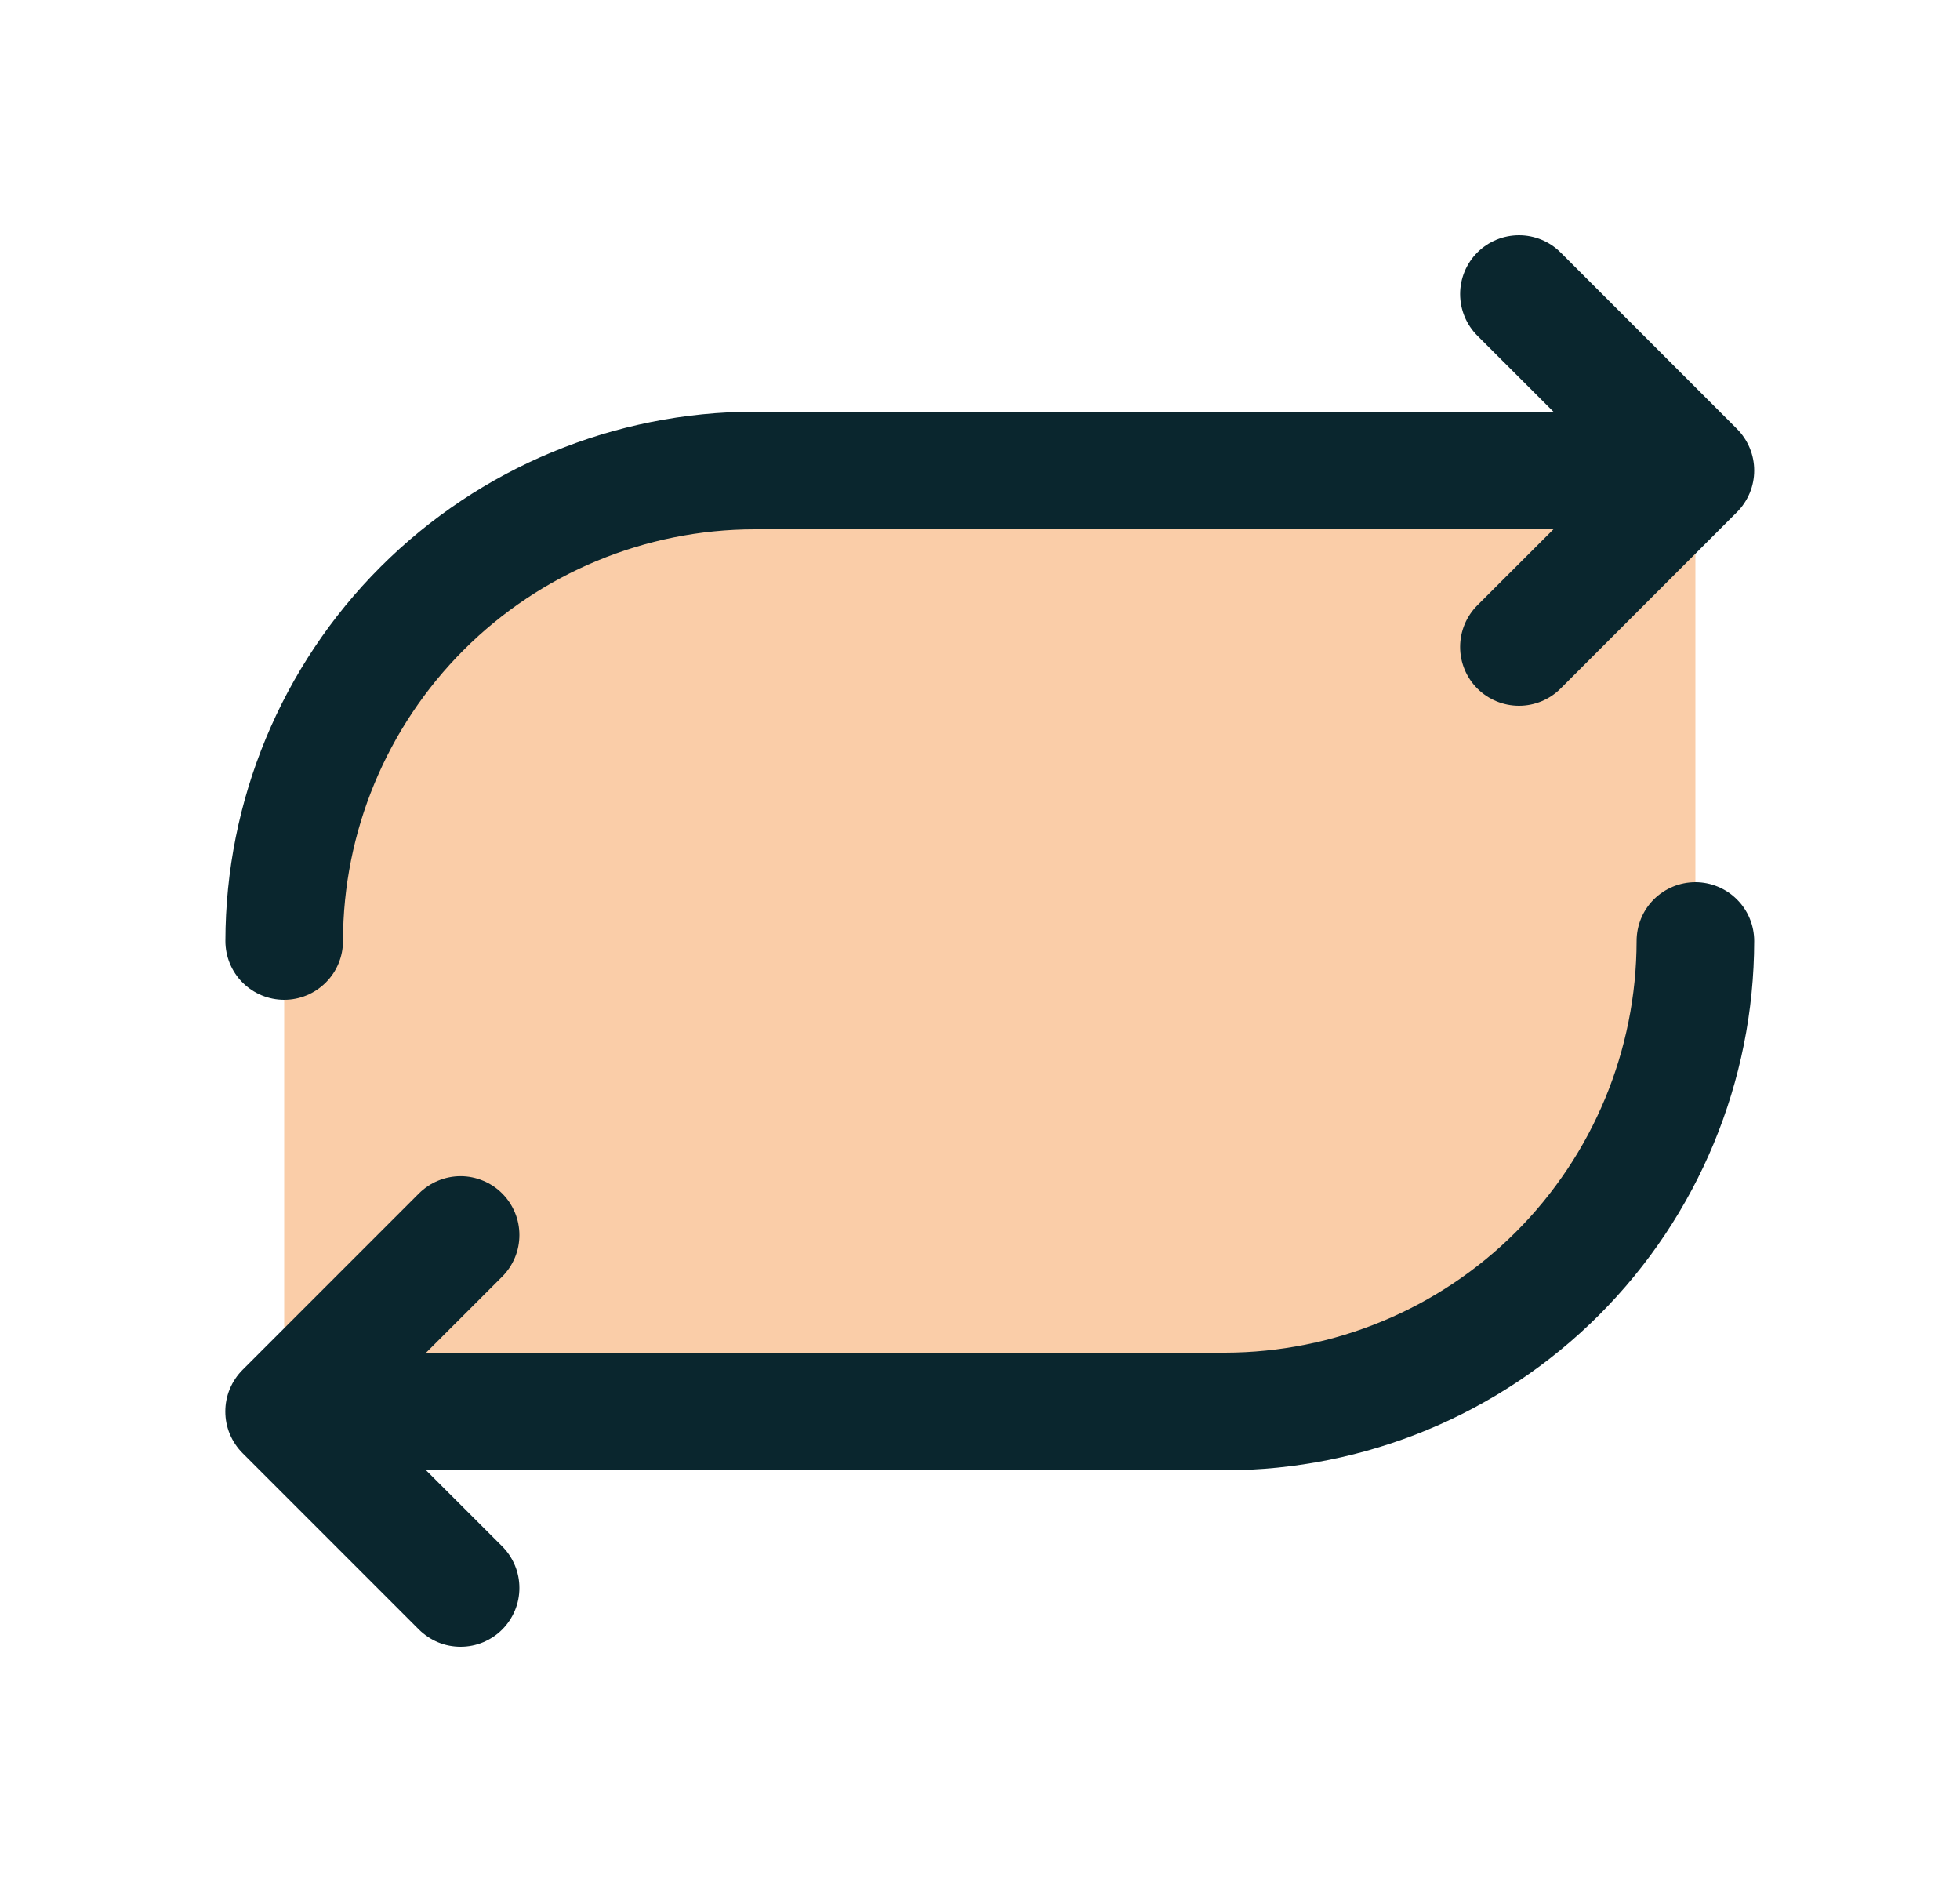<svg width="25" height="24" viewBox="0 0 25 24" fill="none" xmlns="http://www.w3.org/2000/svg">
<path d="M21.625 6V12C21.625 13.591 20.993 15.117 19.868 16.243C18.742 17.368 17.216 18 15.625 18H3.625V12C3.625 10.409 4.257 8.883 5.382 7.757C6.508 6.632 8.034 6 9.625 6H21.625Z" fill="#FACDA8"/>
<path d="M2.875 12C2.877 10.21 3.588 8.495 4.854 7.229C6.119 5.964 7.835 5.252 9.625 5.25H19.814L18.844 4.281C18.703 4.14 18.624 3.949 18.624 3.75C18.624 3.551 18.703 3.36 18.844 3.219C18.985 3.079 19.176 3 19.375 3C19.574 3 19.765 3.079 19.905 3.219L22.155 5.469C22.225 5.539 22.28 5.622 22.318 5.713C22.356 5.804 22.375 5.901 22.375 6C22.375 6.098 22.356 6.196 22.318 6.287C22.28 6.378 22.225 6.461 22.155 6.531L19.905 8.781C19.765 8.921 19.574 9 19.375 9C19.176 9 18.985 8.921 18.844 8.781C18.703 8.64 18.624 8.449 18.624 8.25C18.624 8.051 18.703 7.86 18.844 7.719L19.814 6.75H9.625C8.233 6.751 6.898 7.305 5.914 8.289C4.93 9.274 4.376 10.608 4.375 12C4.375 12.199 4.296 12.39 4.155 12.53C4.014 12.671 3.824 12.75 3.625 12.75C3.426 12.75 3.235 12.671 3.094 12.53C2.954 12.39 2.875 12.199 2.875 12ZM21.625 11.25C21.426 11.25 21.235 11.329 21.094 11.47C20.954 11.61 20.875 11.801 20.875 12C20.873 13.392 20.32 14.726 19.335 15.711C18.351 16.695 17.017 17.248 15.625 17.25H5.435L6.405 16.281C6.475 16.211 6.53 16.128 6.568 16.037C6.606 15.946 6.625 15.848 6.625 15.75C6.625 15.651 6.606 15.554 6.568 15.463C6.53 15.372 6.475 15.289 6.405 15.219C6.336 15.15 6.253 15.094 6.162 15.057C6.071 15.019 5.973 14.999 5.875 14.999C5.776 14.999 5.678 15.019 5.587 15.057C5.496 15.094 5.414 15.15 5.344 15.219L3.094 17.469C3.024 17.539 2.969 17.622 2.931 17.713C2.893 17.804 2.874 17.901 2.874 18C2.874 18.099 2.893 18.196 2.931 18.287C2.969 18.378 3.024 18.461 3.094 18.531L5.344 20.781C5.414 20.85 5.496 20.905 5.587 20.943C5.678 20.981 5.776 21 5.875 21C5.973 21 6.071 20.981 6.162 20.943C6.253 20.905 6.336 20.85 6.405 20.781C6.475 20.711 6.53 20.628 6.568 20.537C6.606 20.446 6.625 20.349 6.625 20.25C6.625 20.151 6.606 20.054 6.568 19.963C6.53 19.872 6.475 19.789 6.405 19.719L5.435 18.75H15.625C17.414 18.748 19.13 18.036 20.395 16.771C21.661 15.505 22.373 13.79 22.375 12C22.375 11.801 22.296 11.61 22.155 11.47C22.014 11.329 21.823 11.25 21.625 11.25Z" fill="#0A262E"/>
</svg>
